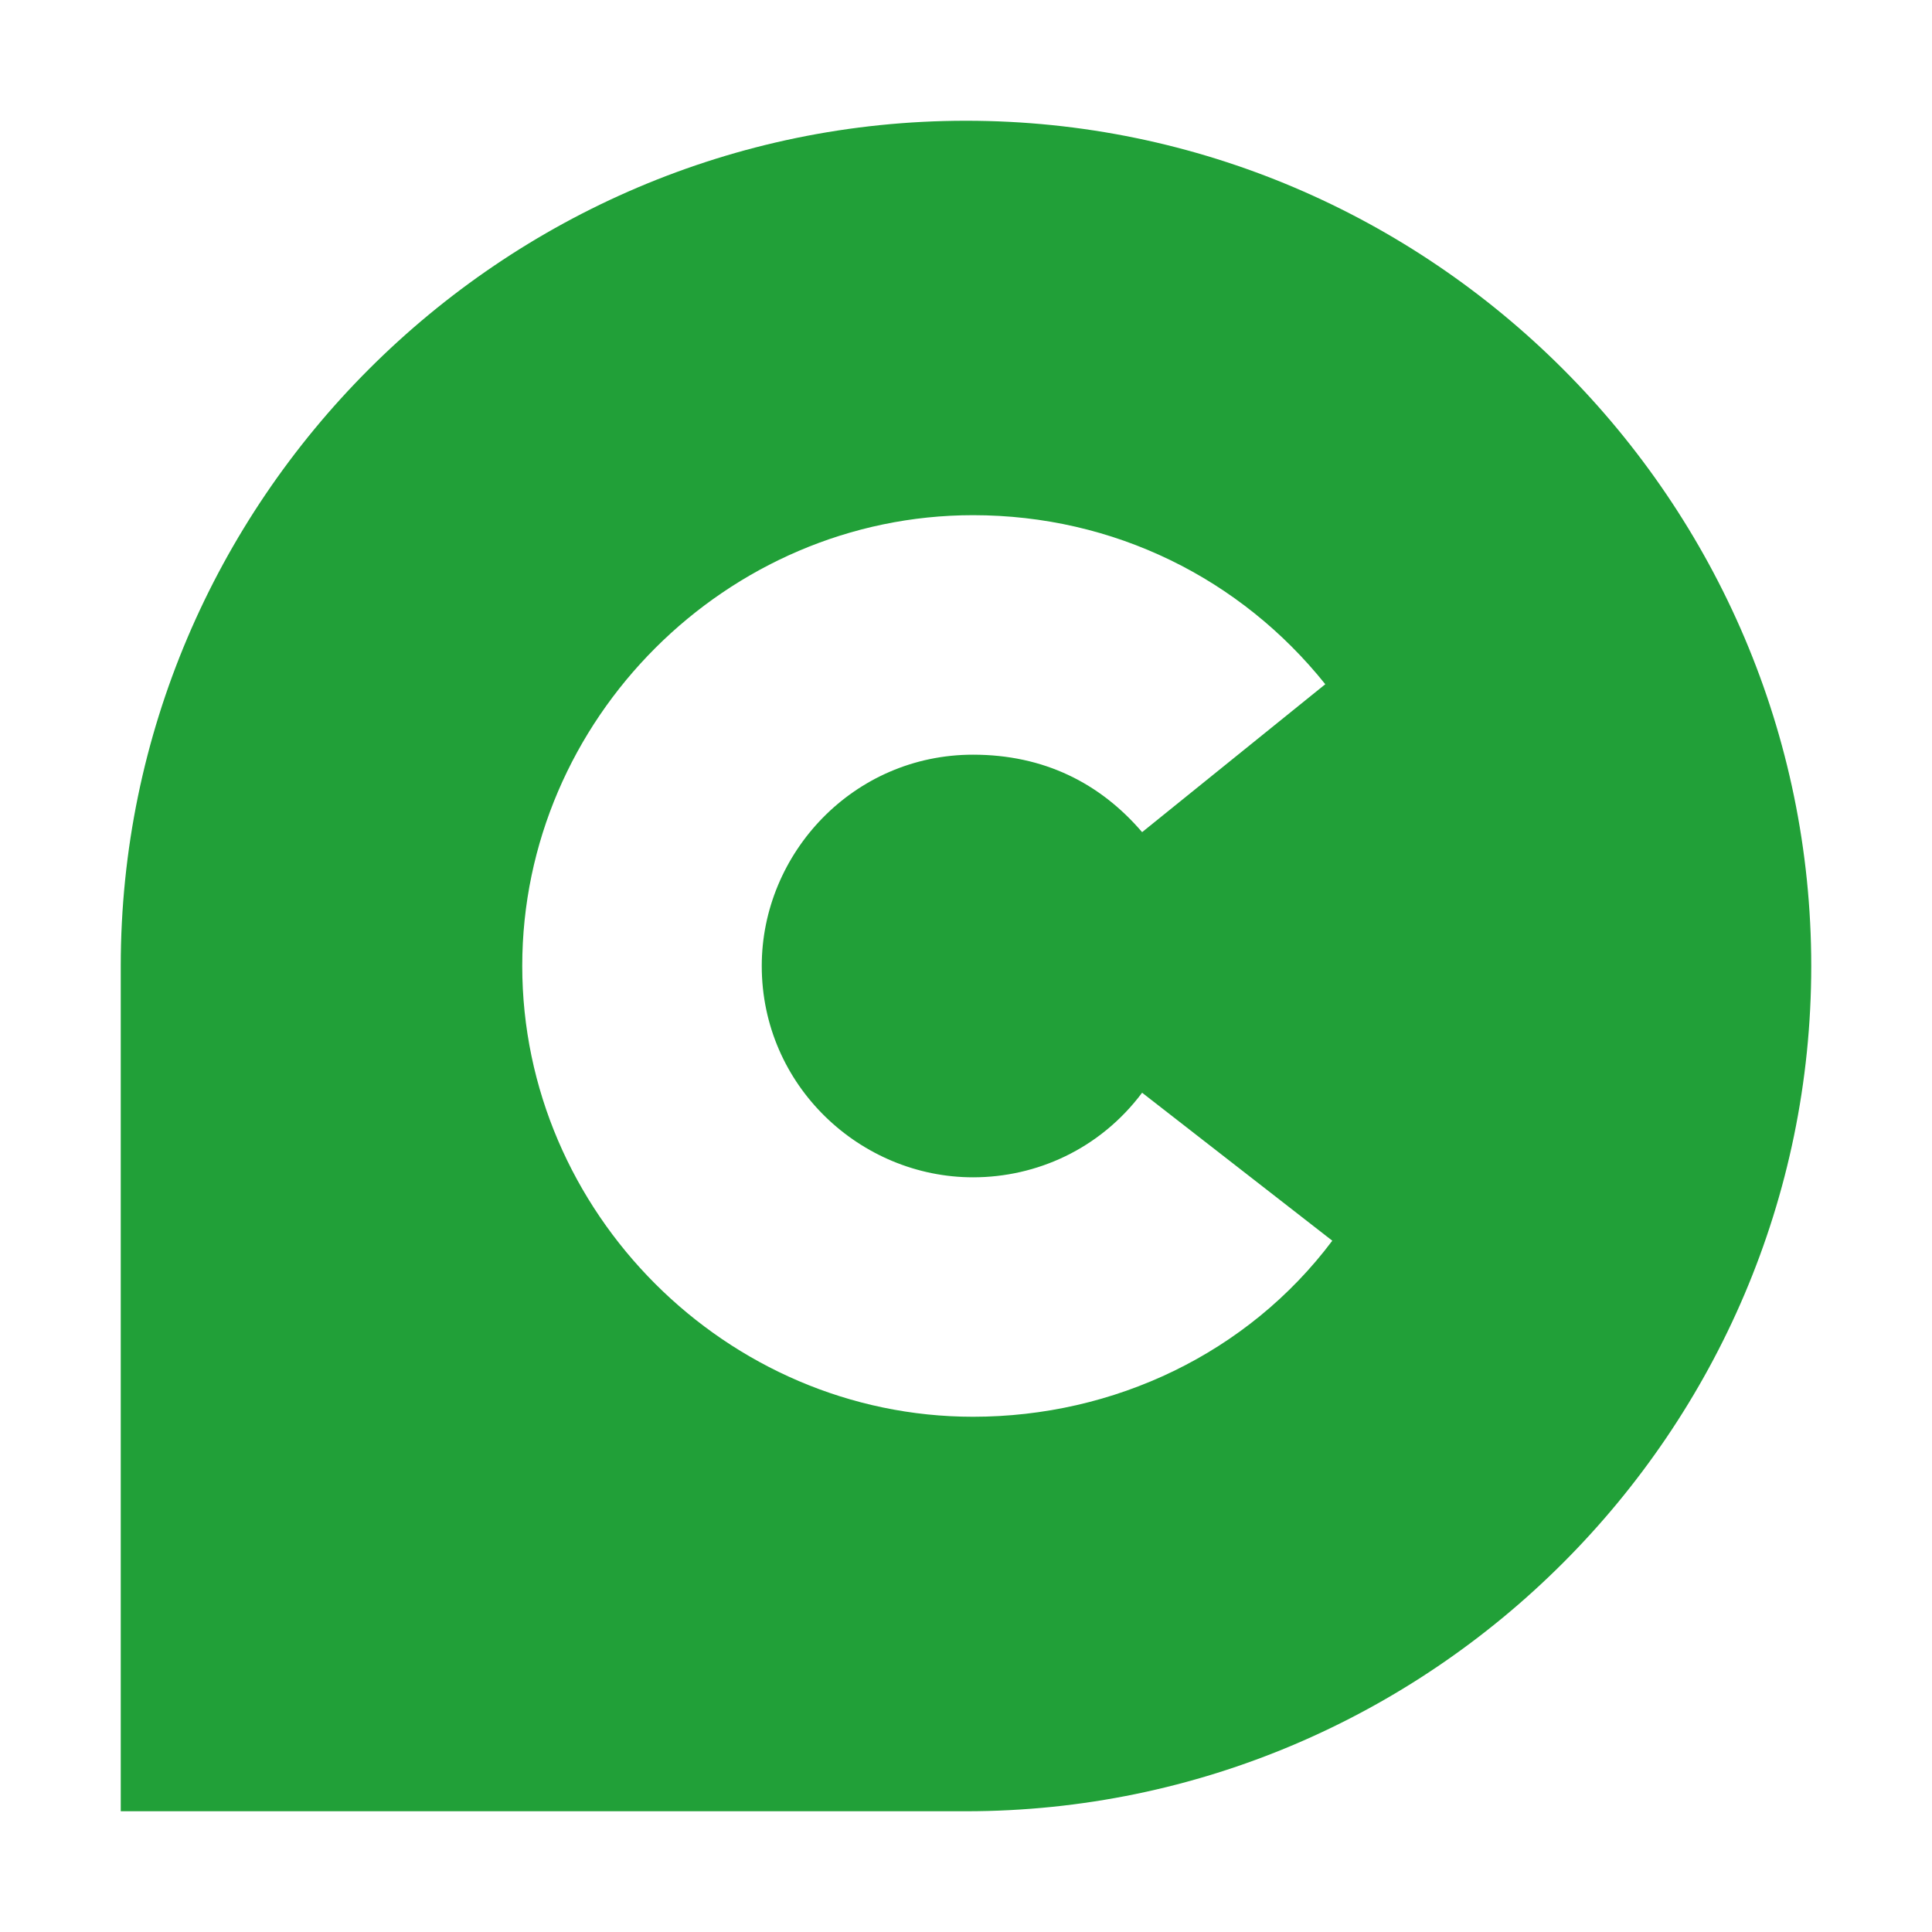 <svg width="32" height="32" viewBox="0 0 32 32" fill="none" xmlns="http://www.w3.org/2000/svg">
<path fill-rule="evenodd" clip-rule="evenodd" d="M16.117 23.466C12.034 23.466 8.65 20.083 8.65 15.999C8.65 11.916 12.034 8.533 16.117 8.533C18.45 8.533 20.551 9.583 21.951 11.333L18.917 13.783C18.217 12.966 17.284 12.5 16.117 12.5C14.134 12.5 12.617 14.133 12.617 15.999C12.617 17.983 14.251 19.5 16.117 19.5C17.167 19.5 18.217 19.033 18.917 18.099L22.067 20.55C20.667 22.416 18.45 23.466 16.117 23.466ZM16 2C8.3 2 2 8.3 2 16V30H16C23.7 30 30 23.7 30 16C30 8.3 23.7 2 16 2Z" fill="#21A038"/>
</svg>
